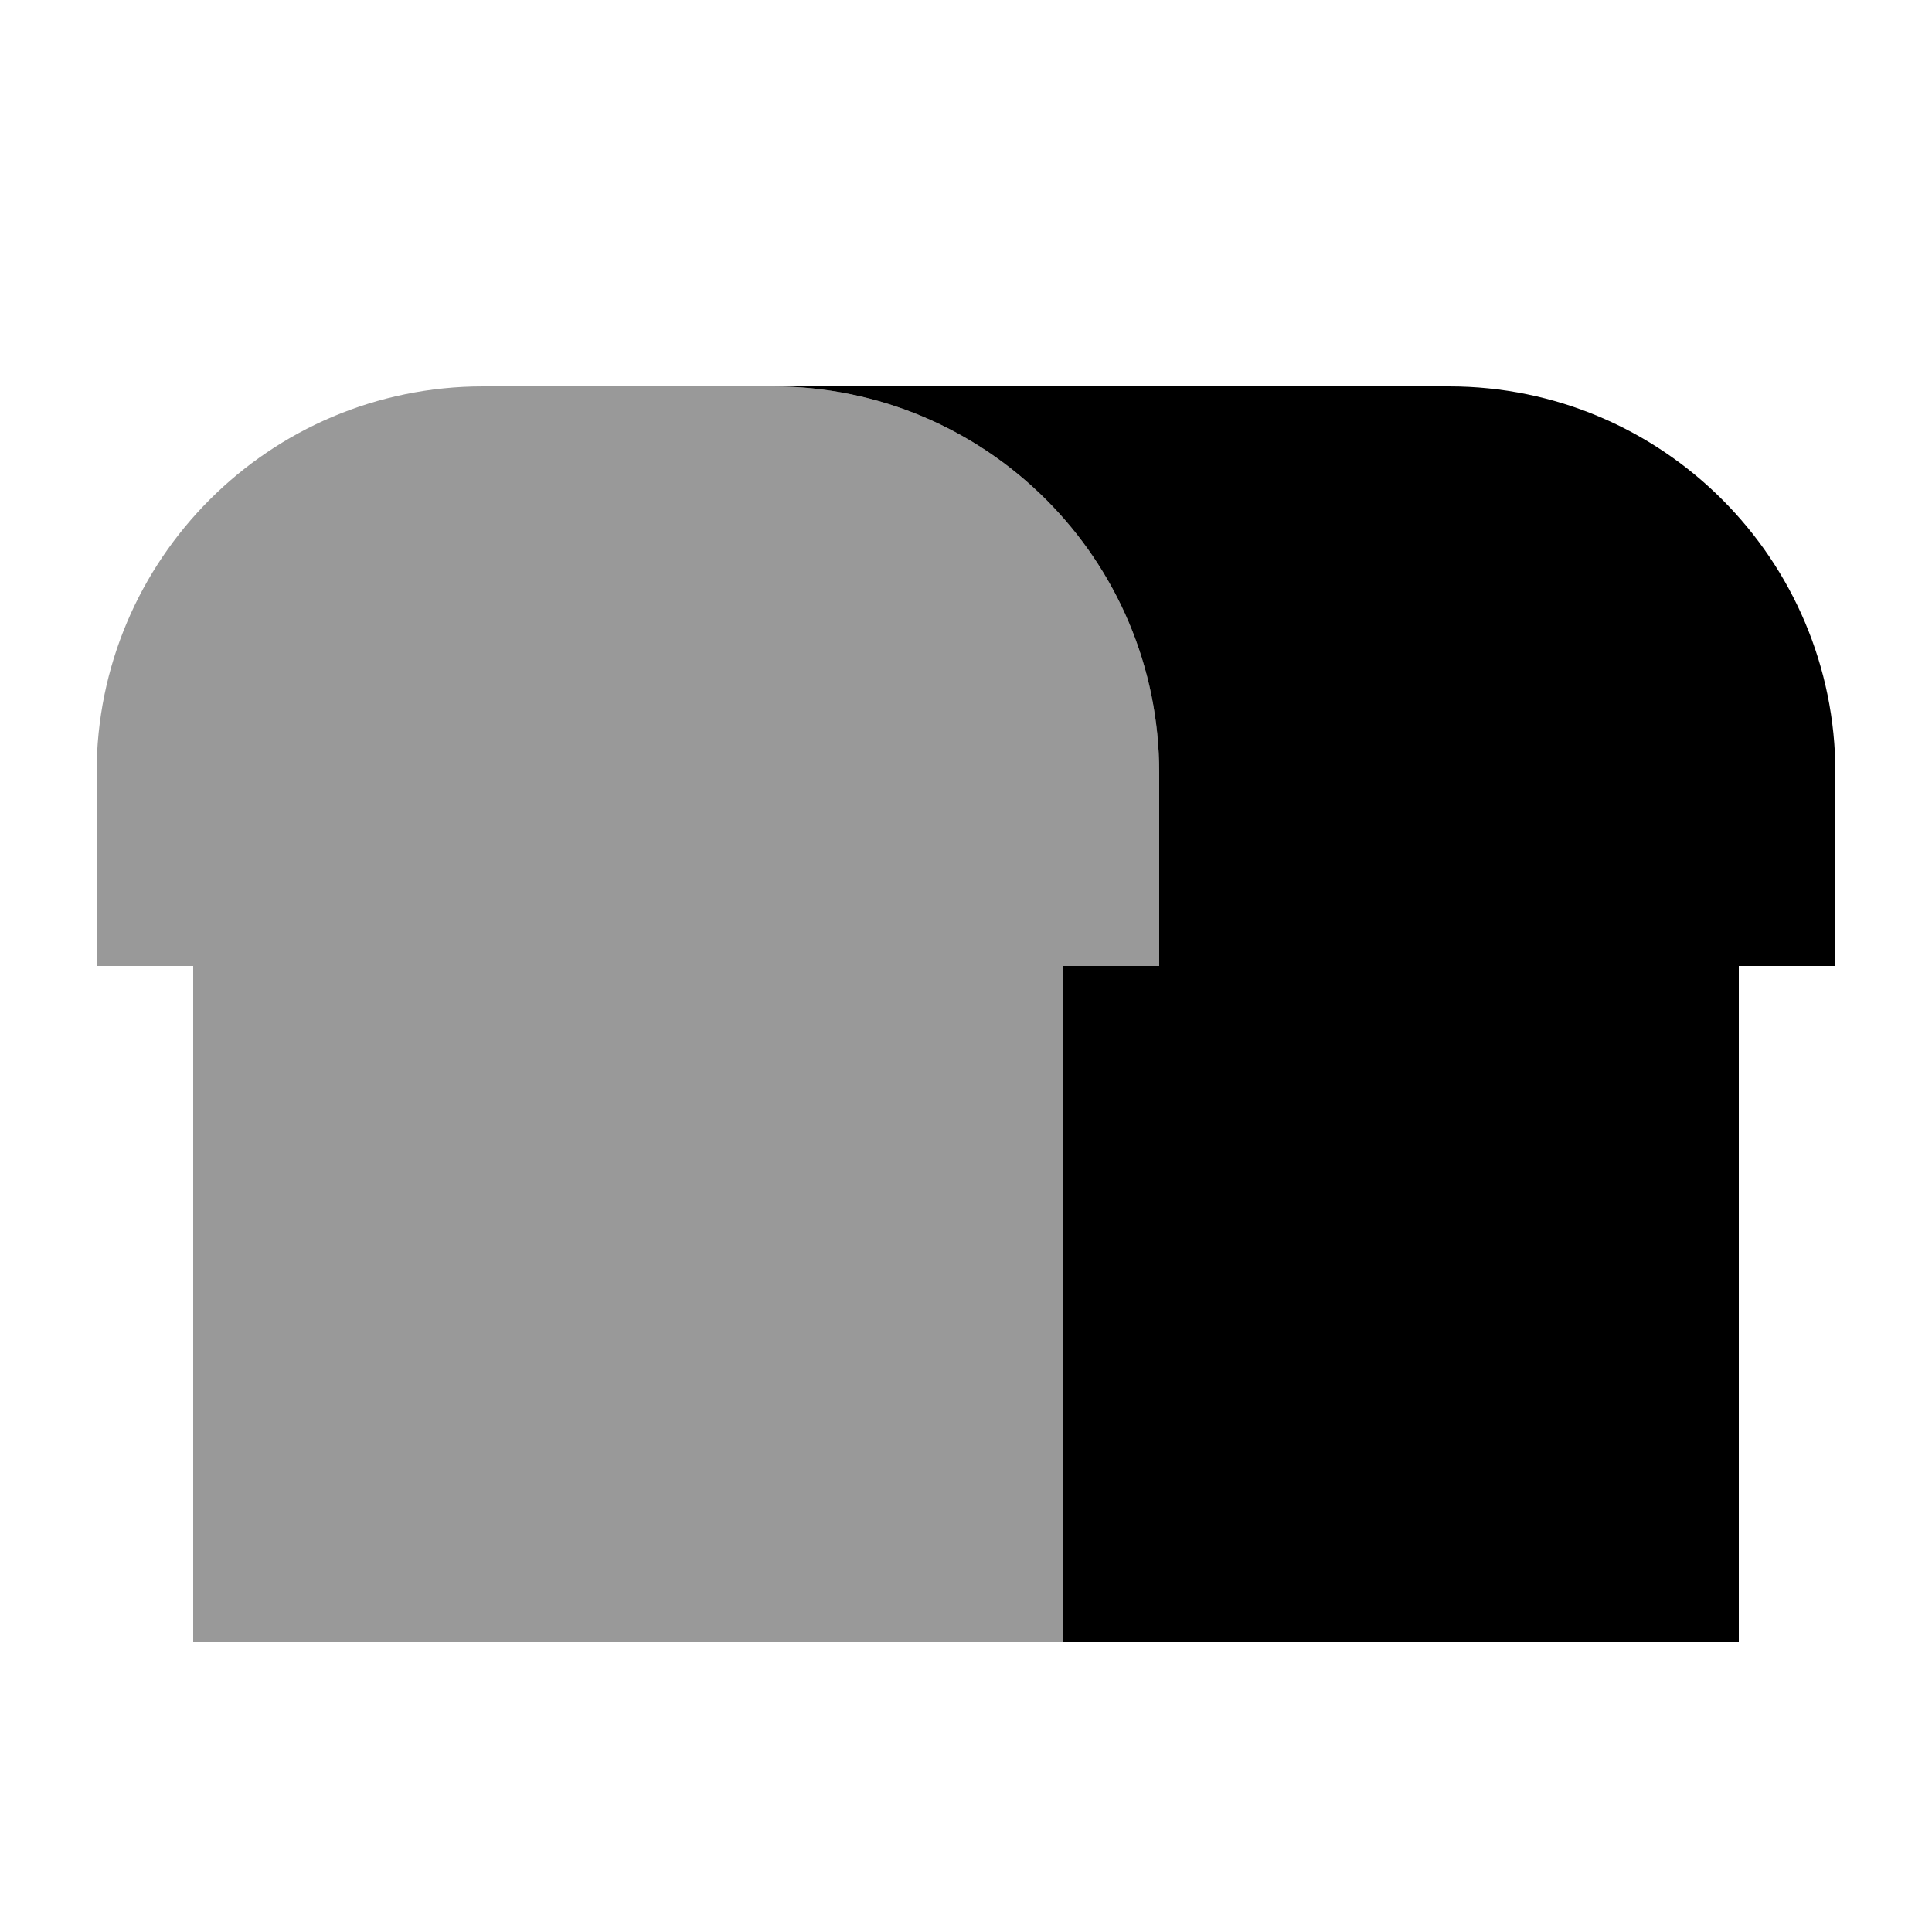 <svg xmlns="http://www.w3.org/2000/svg" viewBox="0 0 640 640"><!--! Font Awesome Pro 7.1.0 by @fontawesome - https://fontawesome.com License - https://fontawesome.com/license (Commercial License) Copyright 2025 Fonticons, Inc. --><path opacity=".4" fill="currentColor" d="M32 256L32 320L64 320L64 544L352 544L352 320L384 320L384 256C384 185.3 326.7 128 256 128L160 128C89.3 128 32 185.3 32 256z"/><path fill="currentColor" d="M352 544L576 544L576 320L608 320L608 256C608 185.3 550.7 128 480 128L256 128C326.7 128 384 185.3 384 256L384 320L352 320L352 544z"/></svg>